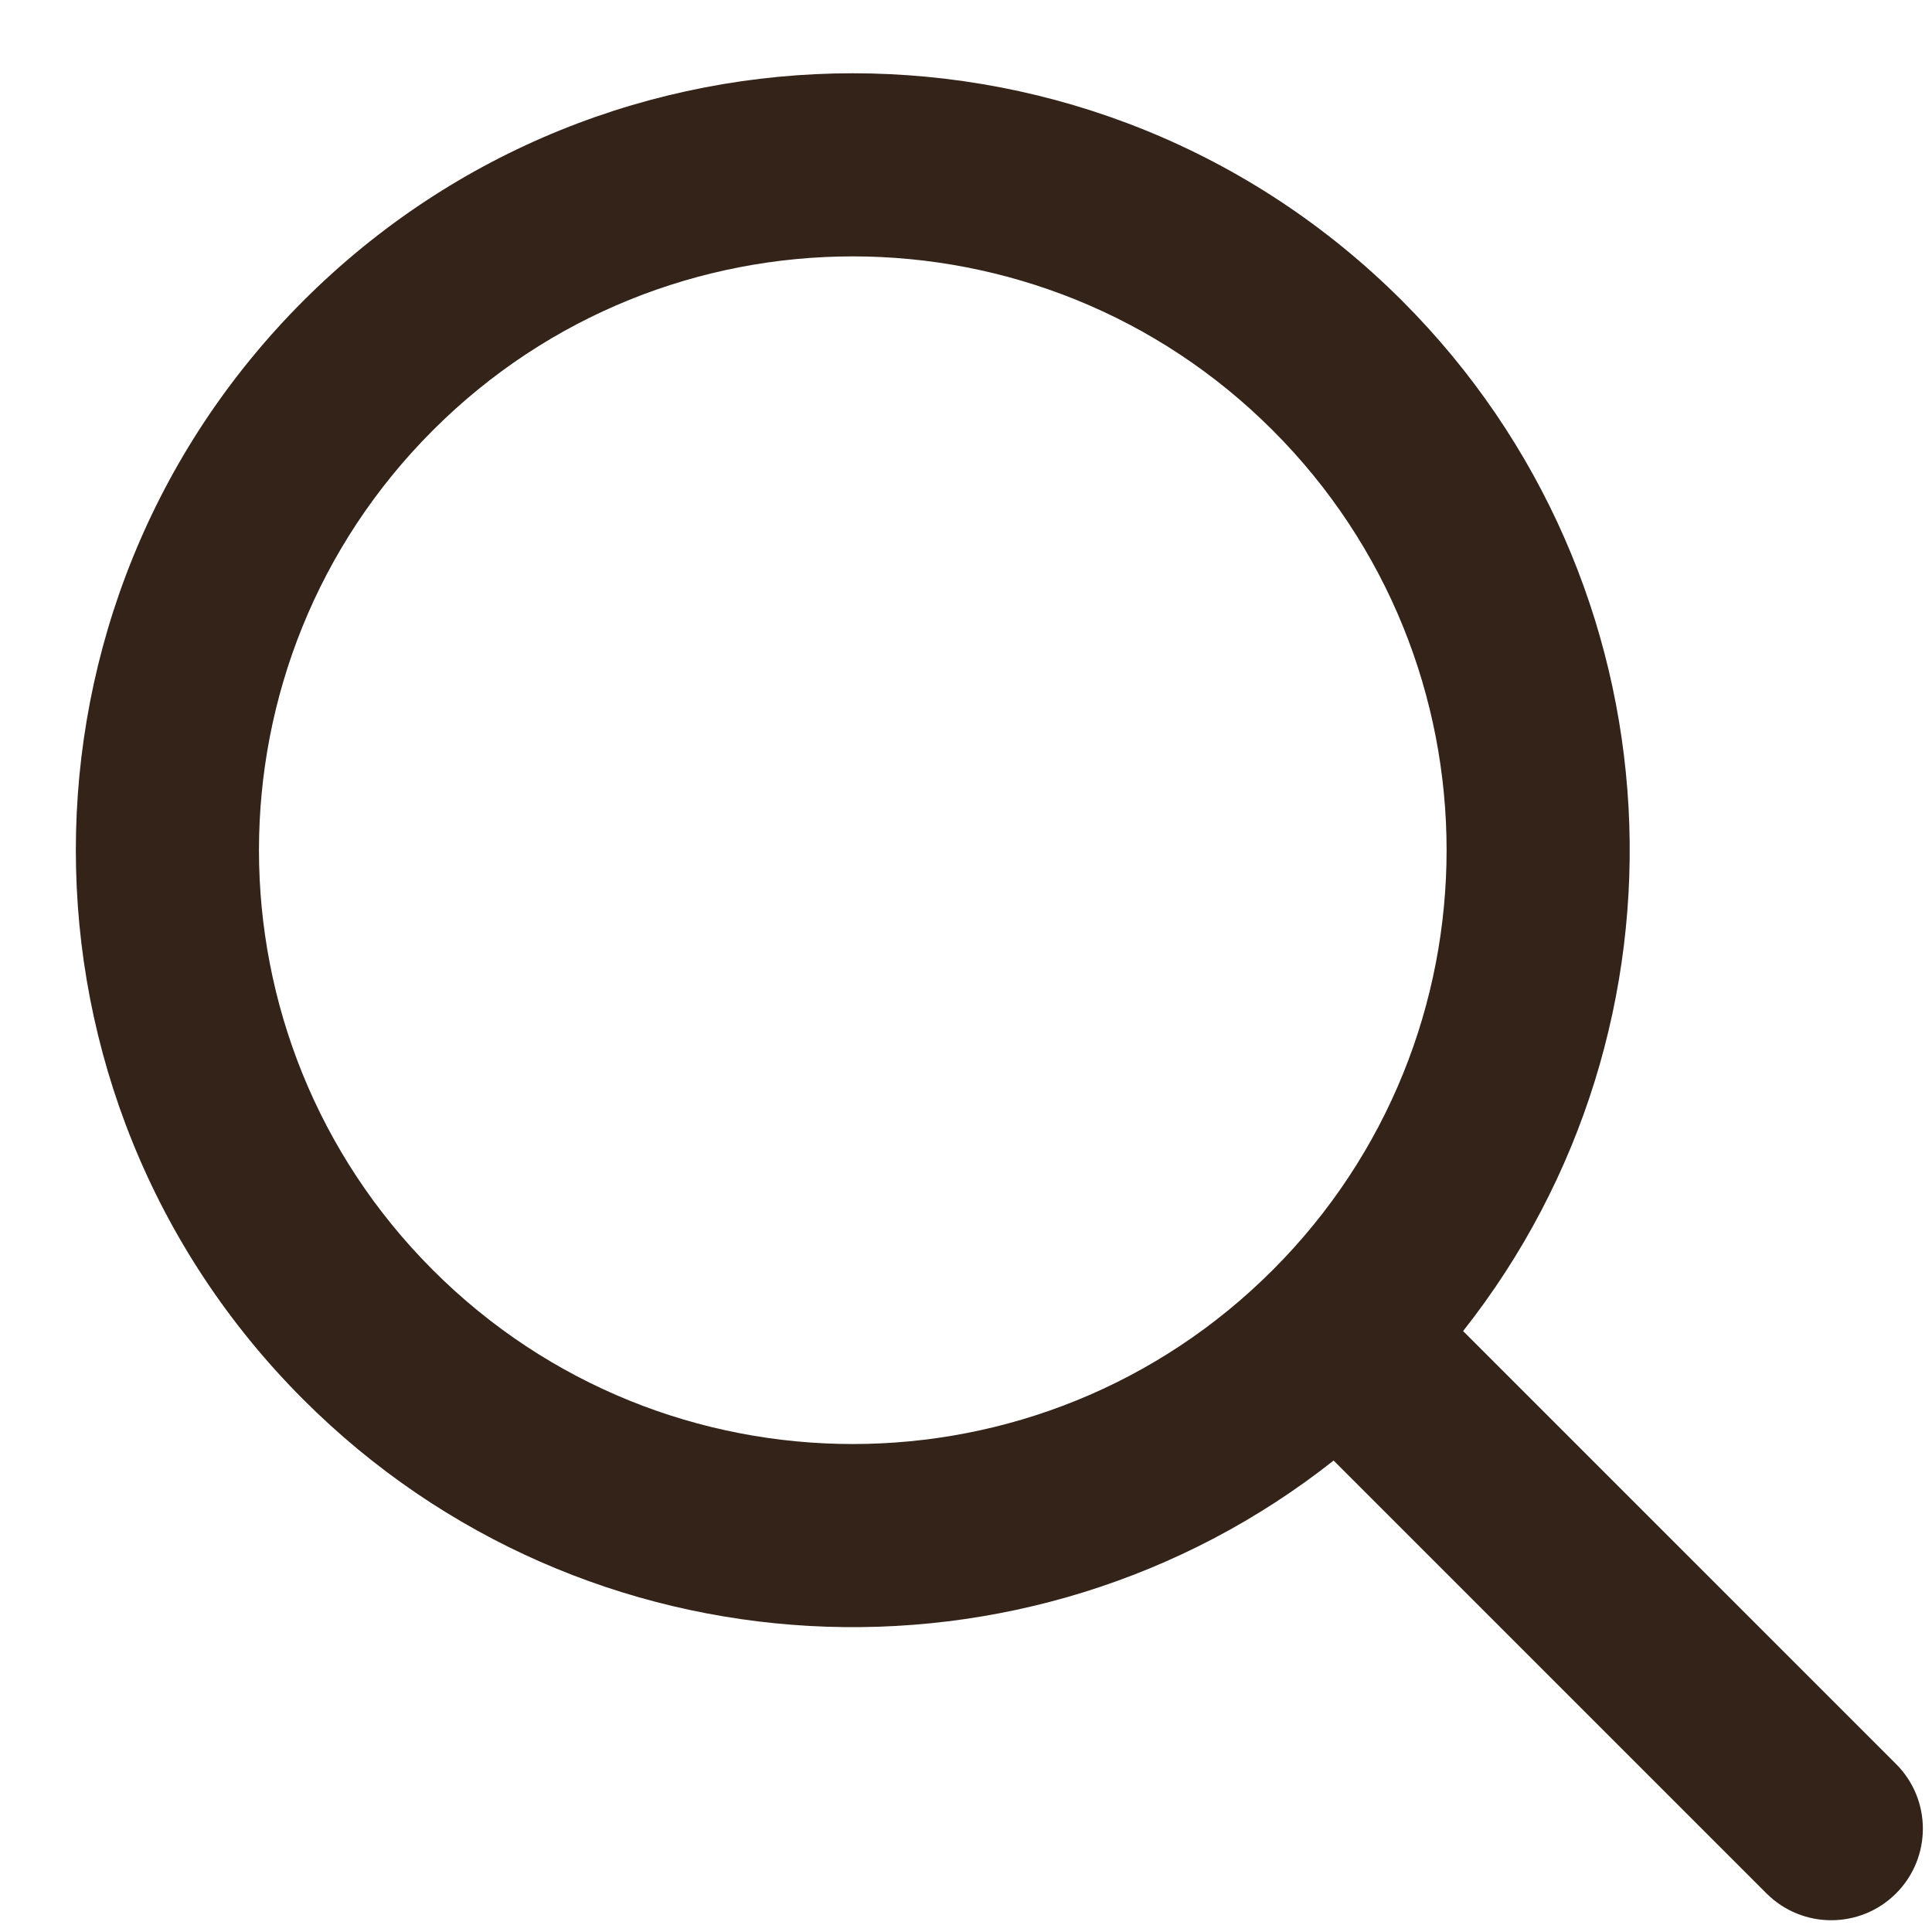 <?xml version="1.0" encoding="UTF-8" standalone="no"?><svg xmlns="http://www.w3.org/2000/svg" xmlns:xlink="http://www.w3.org/1999/xlink" fill="none" height="21.1" preserveAspectRatio="xMidYMid meet" style="fill: none" version="1" viewBox="1.0 1.2 21.1 21.1" width="21.1" zoomAndPan="magnify"><g id="change1_1"><path clip-rule="evenodd" d="M14.899 5.899C17.432 8.432 17.432 12.538 14.899 15.071C12.367 17.604 8.26 17.604 5.728 15.071C3.195 12.538 3.195 8.432 5.728 5.899C8.26 3.367 12.367 3.367 14.899 5.899ZM16.979 15.737C19.61 12.406 19.388 7.56 16.313 4.485C13 1.172 7.627 1.172 4.313 4.485C1 7.799 1 13.172 4.313 16.485C7.388 19.56 12.235 19.782 15.565 17.151L20.293 21.879C20.683 22.269 21.317 22.269 21.707 21.879C22.098 21.488 22.098 20.855 21.707 20.465L16.979 15.737Z" fill="#332318" fill-rule="evenodd"/></g></svg>